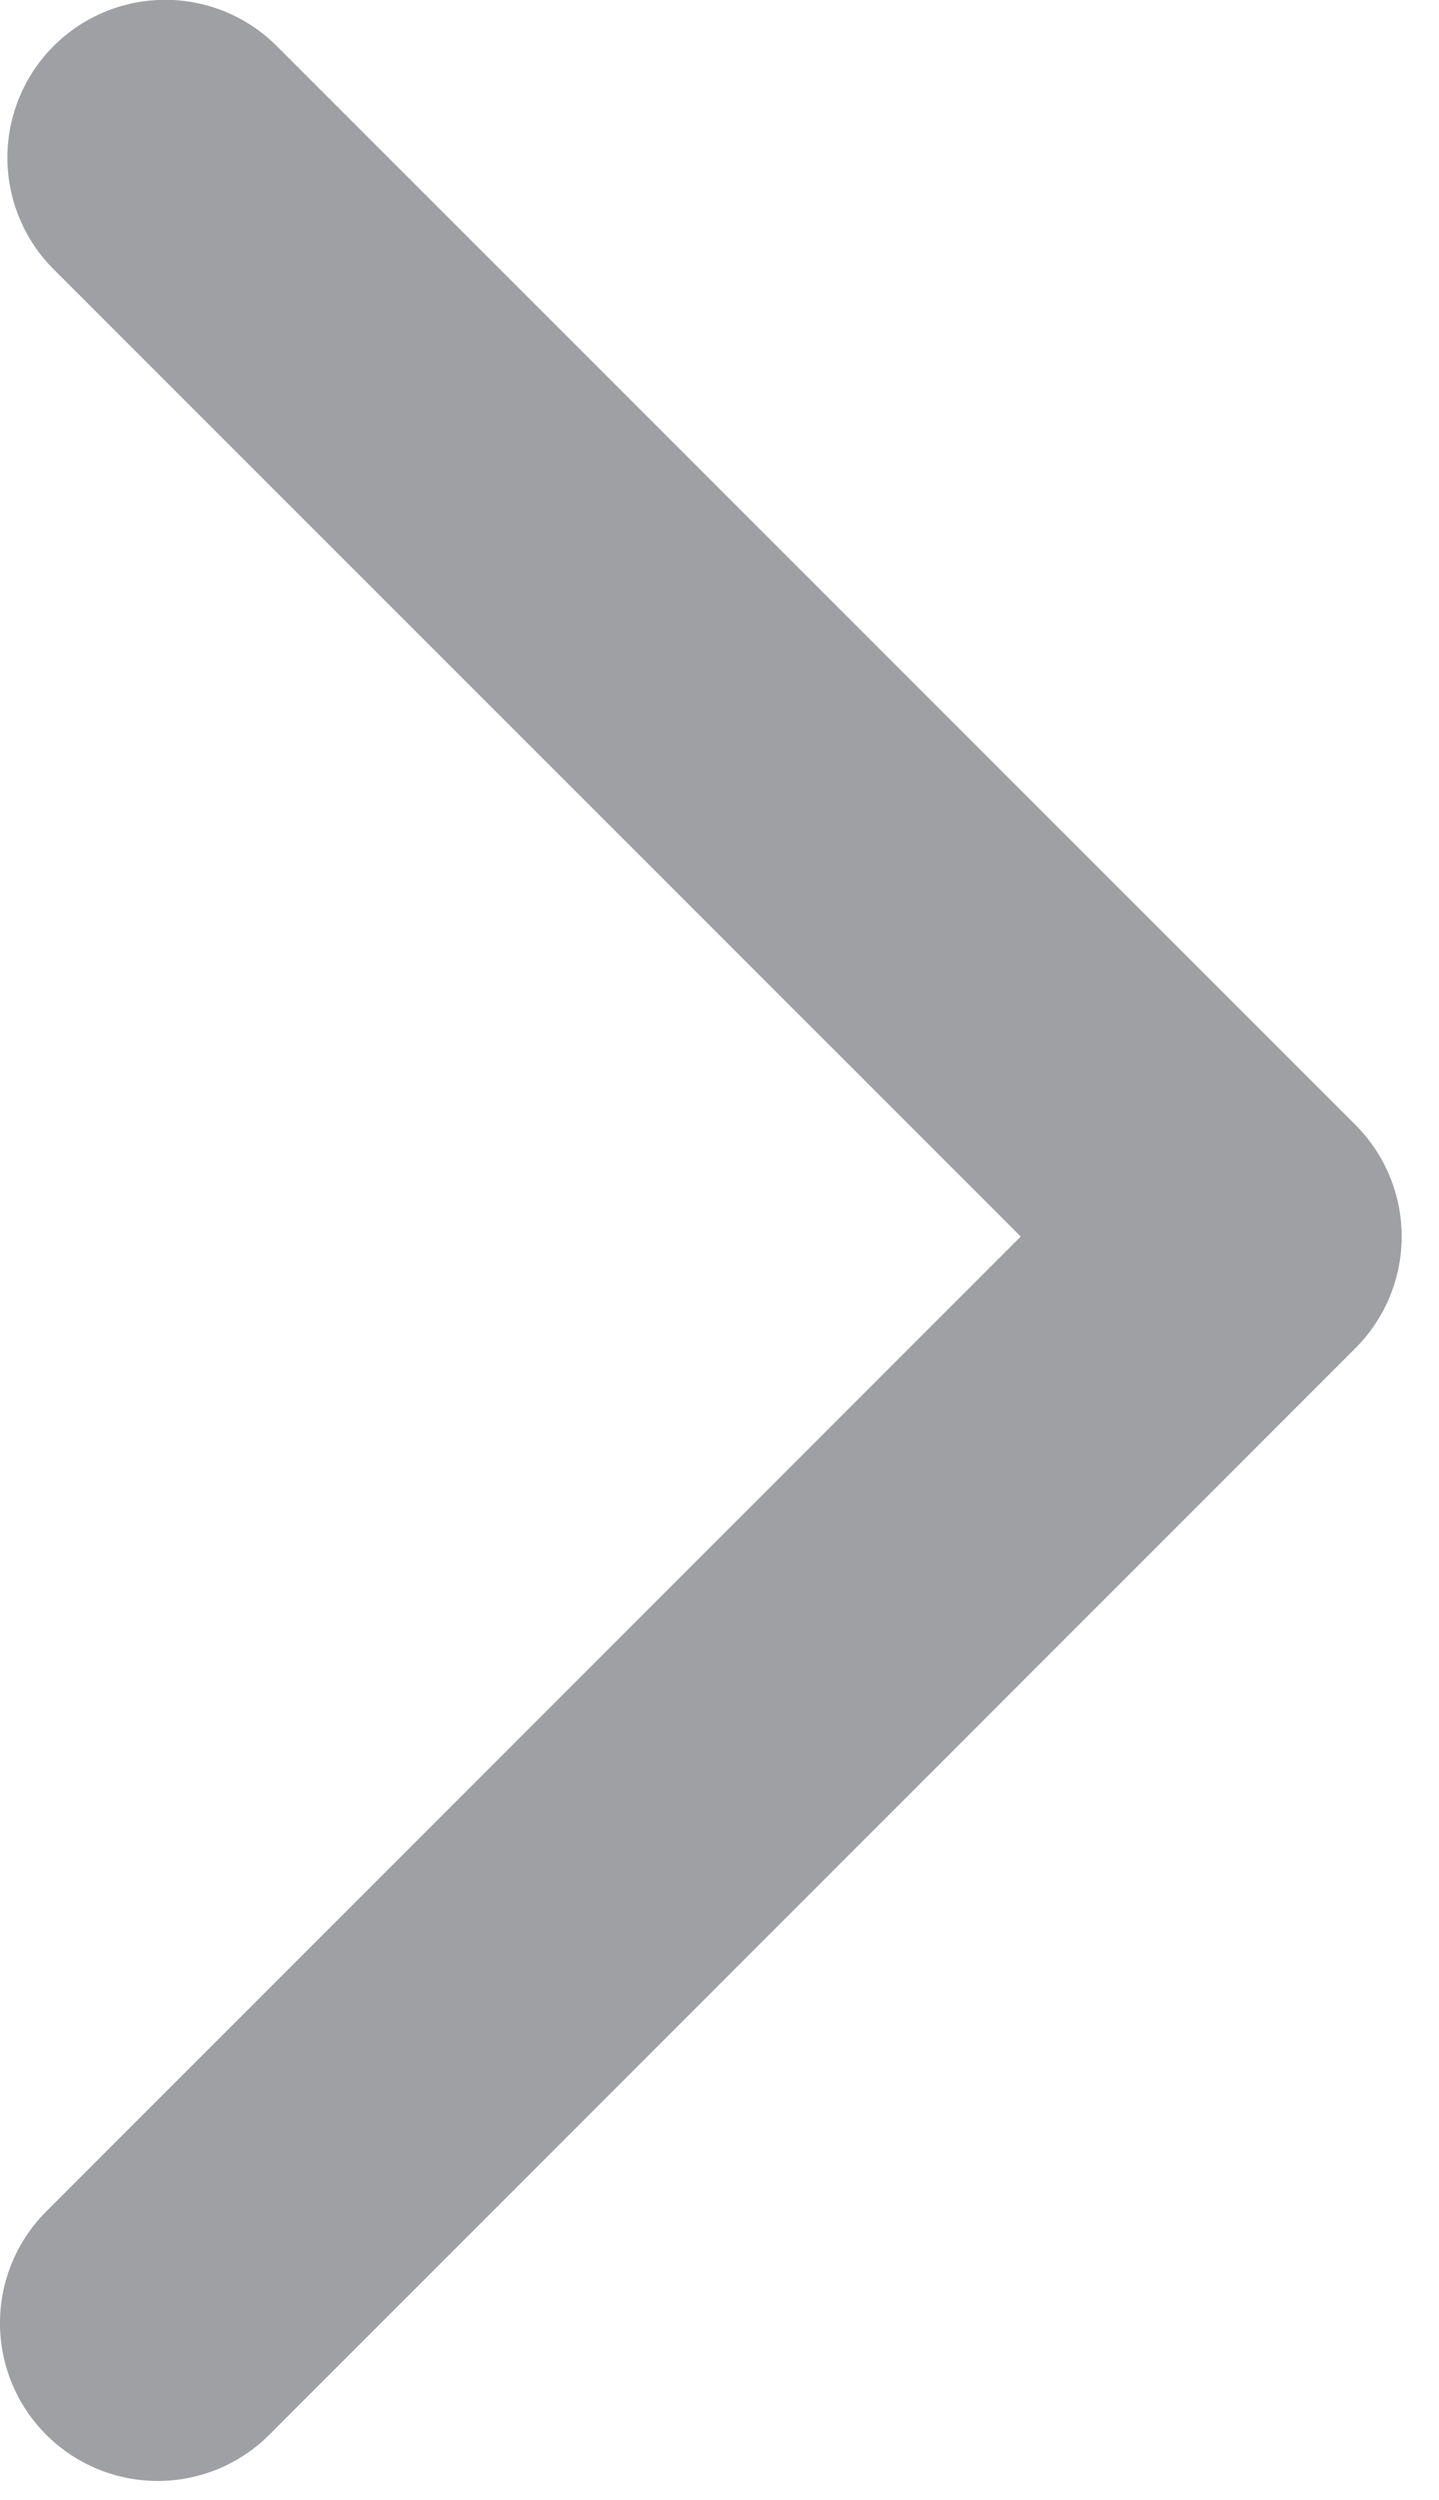 <svg clip-rule="evenodd" fill-rule="evenodd" stroke-linecap="round" stroke-linejoin="round" stroke-miterlimit="10" viewBox="0 0 38 66" xmlns="http://www.w3.org/2000/svg"><path d="m0-13.719 6.836 6.835-6.883 6.884" fill="none" stroke="#9ea0a3" stroke-width="2" transform="matrix(4.167 0 0 4.167 4.362 61.329)"/></svg>